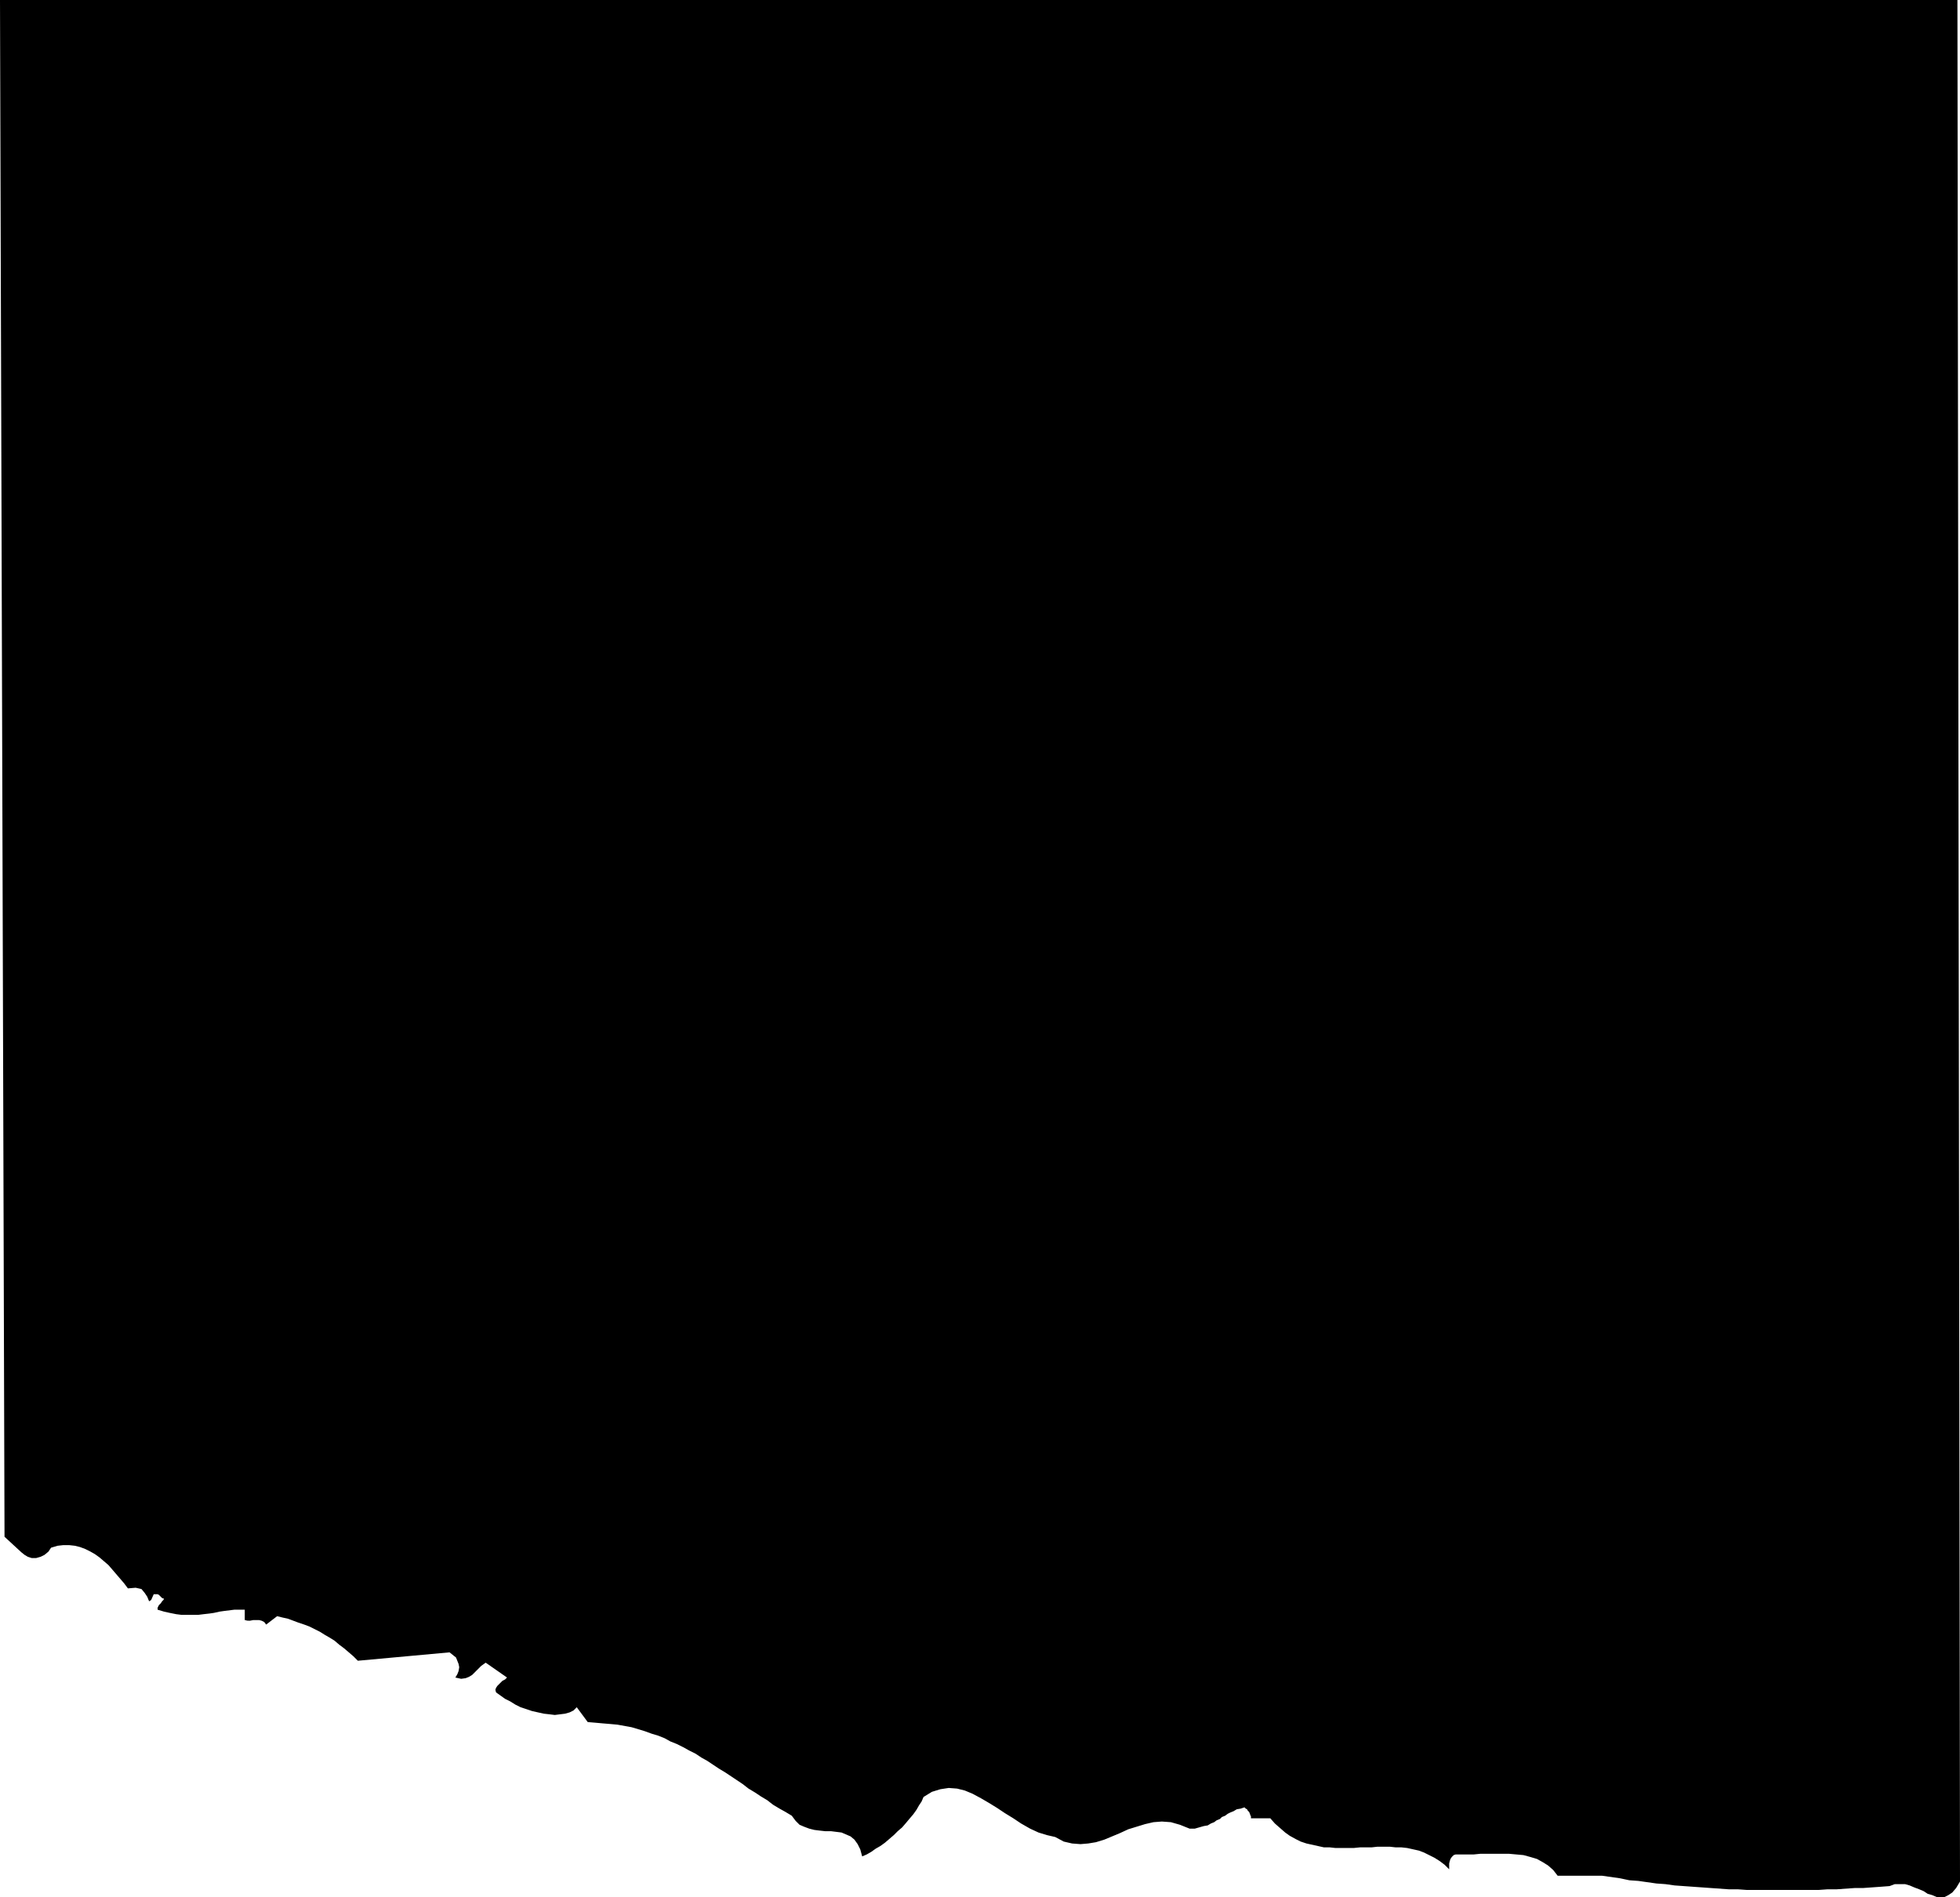 <?xml version="1.0" encoding="UTF-8" standalone="no"?>
<svg
   version="1.0"
   width="129.766mm"
   height="125.617mm"
   id="svg1"
   sodipodi:docname="Stroke 184.wmf"
   xmlns:inkscape="http://www.inkscape.org/namespaces/inkscape"
   xmlns:sodipodi="http://sodipodi.sourceforge.net/DTD/sodipodi-0.dtd"
   xmlns="http://www.w3.org/2000/svg"
   xmlns:svg="http://www.w3.org/2000/svg">
  <sodipodi:namedview
     id="namedview1"
     pagecolor="#ffffff"
     bordercolor="#000000"
     borderopacity="0.25"
     inkscape:showpageshadow="2"
     inkscape:pageopacity="0.0"
     inkscape:pagecheckerboard="0"
     inkscape:deskcolor="#d1d1d1"
     inkscape:document-units="mm" />
  <defs
     id="defs1">
    <pattern
       id="WMFhbasepattern"
       patternUnits="userSpaceOnUse"
       width="6"
       height="6"
       x="0"
       y="0" />
  </defs>
  <path
     style="fill:#000000;fill-opacity:1;fill-rule:evenodd;stroke:none"
     d="m 490.455,470.894 -0.97,1.616 -0.97,1.131 -0.97,0.646 -0.97,0.485 h -0.97 -0.97 l -1.131,-0.485 -1.131,-0.323 -0.97,-0.646 -1.131,-0.485 -1.293,-0.485 -1.131,-0.485 -1.131,-0.323 h -1.293 -1.293 l -1.293,0.485 -2.101,0.162 -2.262,0.162 -2.262,0.162 h -2.101 l -2.262,0.162 -2.262,0.162 h -2.262 l -2.262,0.162 h -2.101 -2.262 -2.262 -2.262 -2.262 -2.262 -2.262 -2.262 l -2.262,-0.162 h -2.262 l -2.262,-0.162 -2.262,-0.162 -2.262,-0.162 -2.262,-0.162 -2.262,-0.162 -2.262,-0.162 -2.262,-0.323 -2.262,-0.162 -2.262,-0.323 -2.262,-0.323 -2.262,-0.162 -2.262,-0.485 -2.262,-0.323 -2.262,-0.323 h -11.15 l -1.131,-1.454 -1.293,-1.131 -1.293,-0.808 -1.454,-0.808 -1.616,-0.485 -1.778,-0.485 -1.778,-0.162 -1.778,-0.162 h -1.939 -1.778 -1.778 -1.778 l -1.616,0.162 h -1.616 -1.616 -1.293 l -0.485,0.162 -0.485,0.485 -0.323,0.485 -0.162,0.485 -0.162,0.646 v 0.485 0.485 0.485 l -1.131,-1.131 -1.293,-0.97 -1.293,-0.808 -1.293,-0.646 -1.293,-0.646 -1.293,-0.485 -1.454,-0.323 -1.454,-0.323 -1.454,-0.162 h -1.454 l -1.454,-0.162 h -1.454 -1.616 l -1.454,0.162 h -1.454 -1.454 l -1.616,0.162 h -1.454 -1.616 -1.454 l -1.454,-0.162 h -1.454 l -1.454,-0.323 -1.454,-0.323 -1.454,-0.323 -1.454,-0.485 -1.293,-0.646 -1.454,-0.808 -1.131,-0.808 -1.293,-1.131 -1.293,-1.131 -1.131,-1.293 h -4.848 v -0.485 l -0.162,-0.323 -0.162,-0.485 -0.162,-0.323 -0.323,-0.323 -0.162,-0.323 -0.323,-0.162 -0.323,-0.323 -0.97,0.323 -0.97,0.162 -0.808,0.485 -0.808,0.323 -0.646,0.323 -0.646,0.485 -0.808,0.323 -0.485,0.485 -0.808,0.323 -0.646,0.485 -0.808,0.323 -0.808,0.485 -0.97,0.162 -1.131,0.323 -1.131,0.323 h -1.293 l -2.424,-0.97 -2.262,-0.646 -2.262,-0.162 -2.101,0.162 -2.101,0.485 -2.101,0.646 -2.101,0.646 -2.101,0.97 -1.939,0.808 -1.939,0.808 -2.101,0.646 -1.939,0.323 -1.939,0.162 -2.101,-0.162 -2.101,-0.485 -2.101,-1.131 -2.101,-0.485 -2.101,-0.646 -2.101,-0.97 -2.262,-1.293 -1.939,-1.293 -2.101,-1.293 -1.939,-1.293 -2.101,-1.293 -1.939,-1.131 -2.101,-1.131 -1.939,-0.808 -1.939,-0.485 -2.101,-0.162 -2.101,0.323 -2.101,0.646 -2.101,1.293 -0.485,1.131 -0.646,0.97 -0.646,1.131 -0.808,1.131 -0.97,1.131 -0.808,0.97 -0.97,1.131 -1.131,0.97 -0.97,0.97 -1.131,0.97 -1.131,0.97 -1.131,0.808 -1.131,0.646 -1.131,0.808 -1.131,0.646 -1.131,0.485 -0.485,-1.778 -0.646,-1.293 -0.808,-1.131 -0.97,-0.808 -1.131,-0.485 -1.131,-0.485 -1.293,-0.162 -1.293,-0.162 h -1.454 l -1.454,-0.162 -1.293,-0.162 -1.293,-0.323 -1.293,-0.485 -1.131,-0.485 -0.97,-0.97 -0.97,-1.293 -1.616,-0.97 -1.454,-0.808 -1.616,-0.97 -1.454,-1.131 -1.616,-0.97 -1.454,-0.97 -1.616,-0.97 -1.454,-1.131 -1.454,-0.97 -1.454,-0.97 -1.454,-0.97 -1.616,-0.97 -1.454,-0.97 -1.454,-0.97 -1.454,-0.808 -1.454,-0.97 -1.616,-0.808 -1.454,-0.808 -1.616,-0.808 -1.616,-0.646 -1.454,-0.808 -1.616,-0.646 -1.616,-0.485 -1.778,-0.646 -1.616,-0.485 -1.616,-0.485 -1.778,-0.323 -1.778,-0.323 -1.778,-0.162 -1.939,-0.162 -1.778,-0.162 -1.939,-0.162 -2.747,-3.717 -0.808,0.808 -0.97,0.485 -1.131,0.323 -1.293,0.162 -1.293,0.162 -1.293,-0.162 -1.454,-0.162 -1.454,-0.323 -1.454,-0.323 -1.454,-0.485 -1.454,-0.485 -1.293,-0.646 -1.293,-0.808 -1.293,-0.646 -1.131,-0.808 -1.131,-0.808 -0.162,-0.646 0.162,-0.485 0.323,-0.485 0.323,-0.323 0.485,-0.485 0.485,-0.485 0.646,-0.323 0.485,-0.485 -5.333,-3.717 -1.131,0.808 -0.808,0.808 -0.808,0.808 -0.646,0.646 -0.808,0.485 -0.808,0.323 -1.131,0.162 -1.454,-0.323 0.485,-0.808 0.323,-0.808 0.162,-0.97 -0.162,-0.808 -0.323,-0.808 -0.323,-0.808 -0.808,-0.646 -0.808,-0.646 -22.947,2.101 -1.131,-1.131 -1.131,-0.97 -1.131,-0.97 -1.293,-0.97 -1.131,-0.97 -1.293,-0.808 -1.131,-0.646 -1.293,-0.808 -1.293,-0.646 -1.293,-0.646 -1.293,-0.485 -1.454,-0.485 -1.293,-0.485 -1.293,-0.485 -1.454,-0.323 -1.293,-0.323 -2.747,2.101 -0.485,-0.646 -0.646,-0.323 -0.646,-0.162 h -0.646 -0.808 l -0.808,0.162 H 61.893 l -0.646,-0.162 v -2.586 h -1.293 -1.293 l -1.293,0.162 -1.293,0.162 -1.131,0.162 -1.454,0.323 -1.131,0.162 -1.454,0.162 -1.293,0.162 h -1.293 -1.454 -1.454 l -1.293,-0.162 -1.616,-0.323 -1.454,-0.323 -1.616,-0.485 v -0.485 l 0.162,-0.323 0.162,-0.323 0.323,-0.323 0.162,-0.162 0.323,-0.485 0.323,-0.323 0.162,-0.323 -0.485,-0.162 -0.323,-0.323 -0.162,-0.162 -0.323,-0.323 -0.323,-0.162 h -0.323 -0.323 -0.323 l -0.646,1.454 -0.485,0.323 -0.162,-0.323 -0.323,-0.808 -0.646,-0.97 -0.808,-0.97 -1.454,-0.323 -1.939,0.162 -0.97,-1.293 -0.97,-1.131 -0.97,-1.131 -0.97,-1.131 -0.97,-1.131 -1.131,-0.97 -1.131,-0.97 -1.131,-0.808 -1.131,-0.646 -1.293,-0.646 -1.293,-0.485 -1.293,-0.323 -1.454,-0.162 h -1.454 l -1.454,0.162 -1.616,0.485 -0.646,0.97 -0.97,0.808 -0.97,0.485 -1.131,0.323 H 7.918 L 6.949,389.611 6.141,389.126 5.333,388.479 1.131,384.601 0,0 h 489.809 z"
     id="path1" />
</svg>

